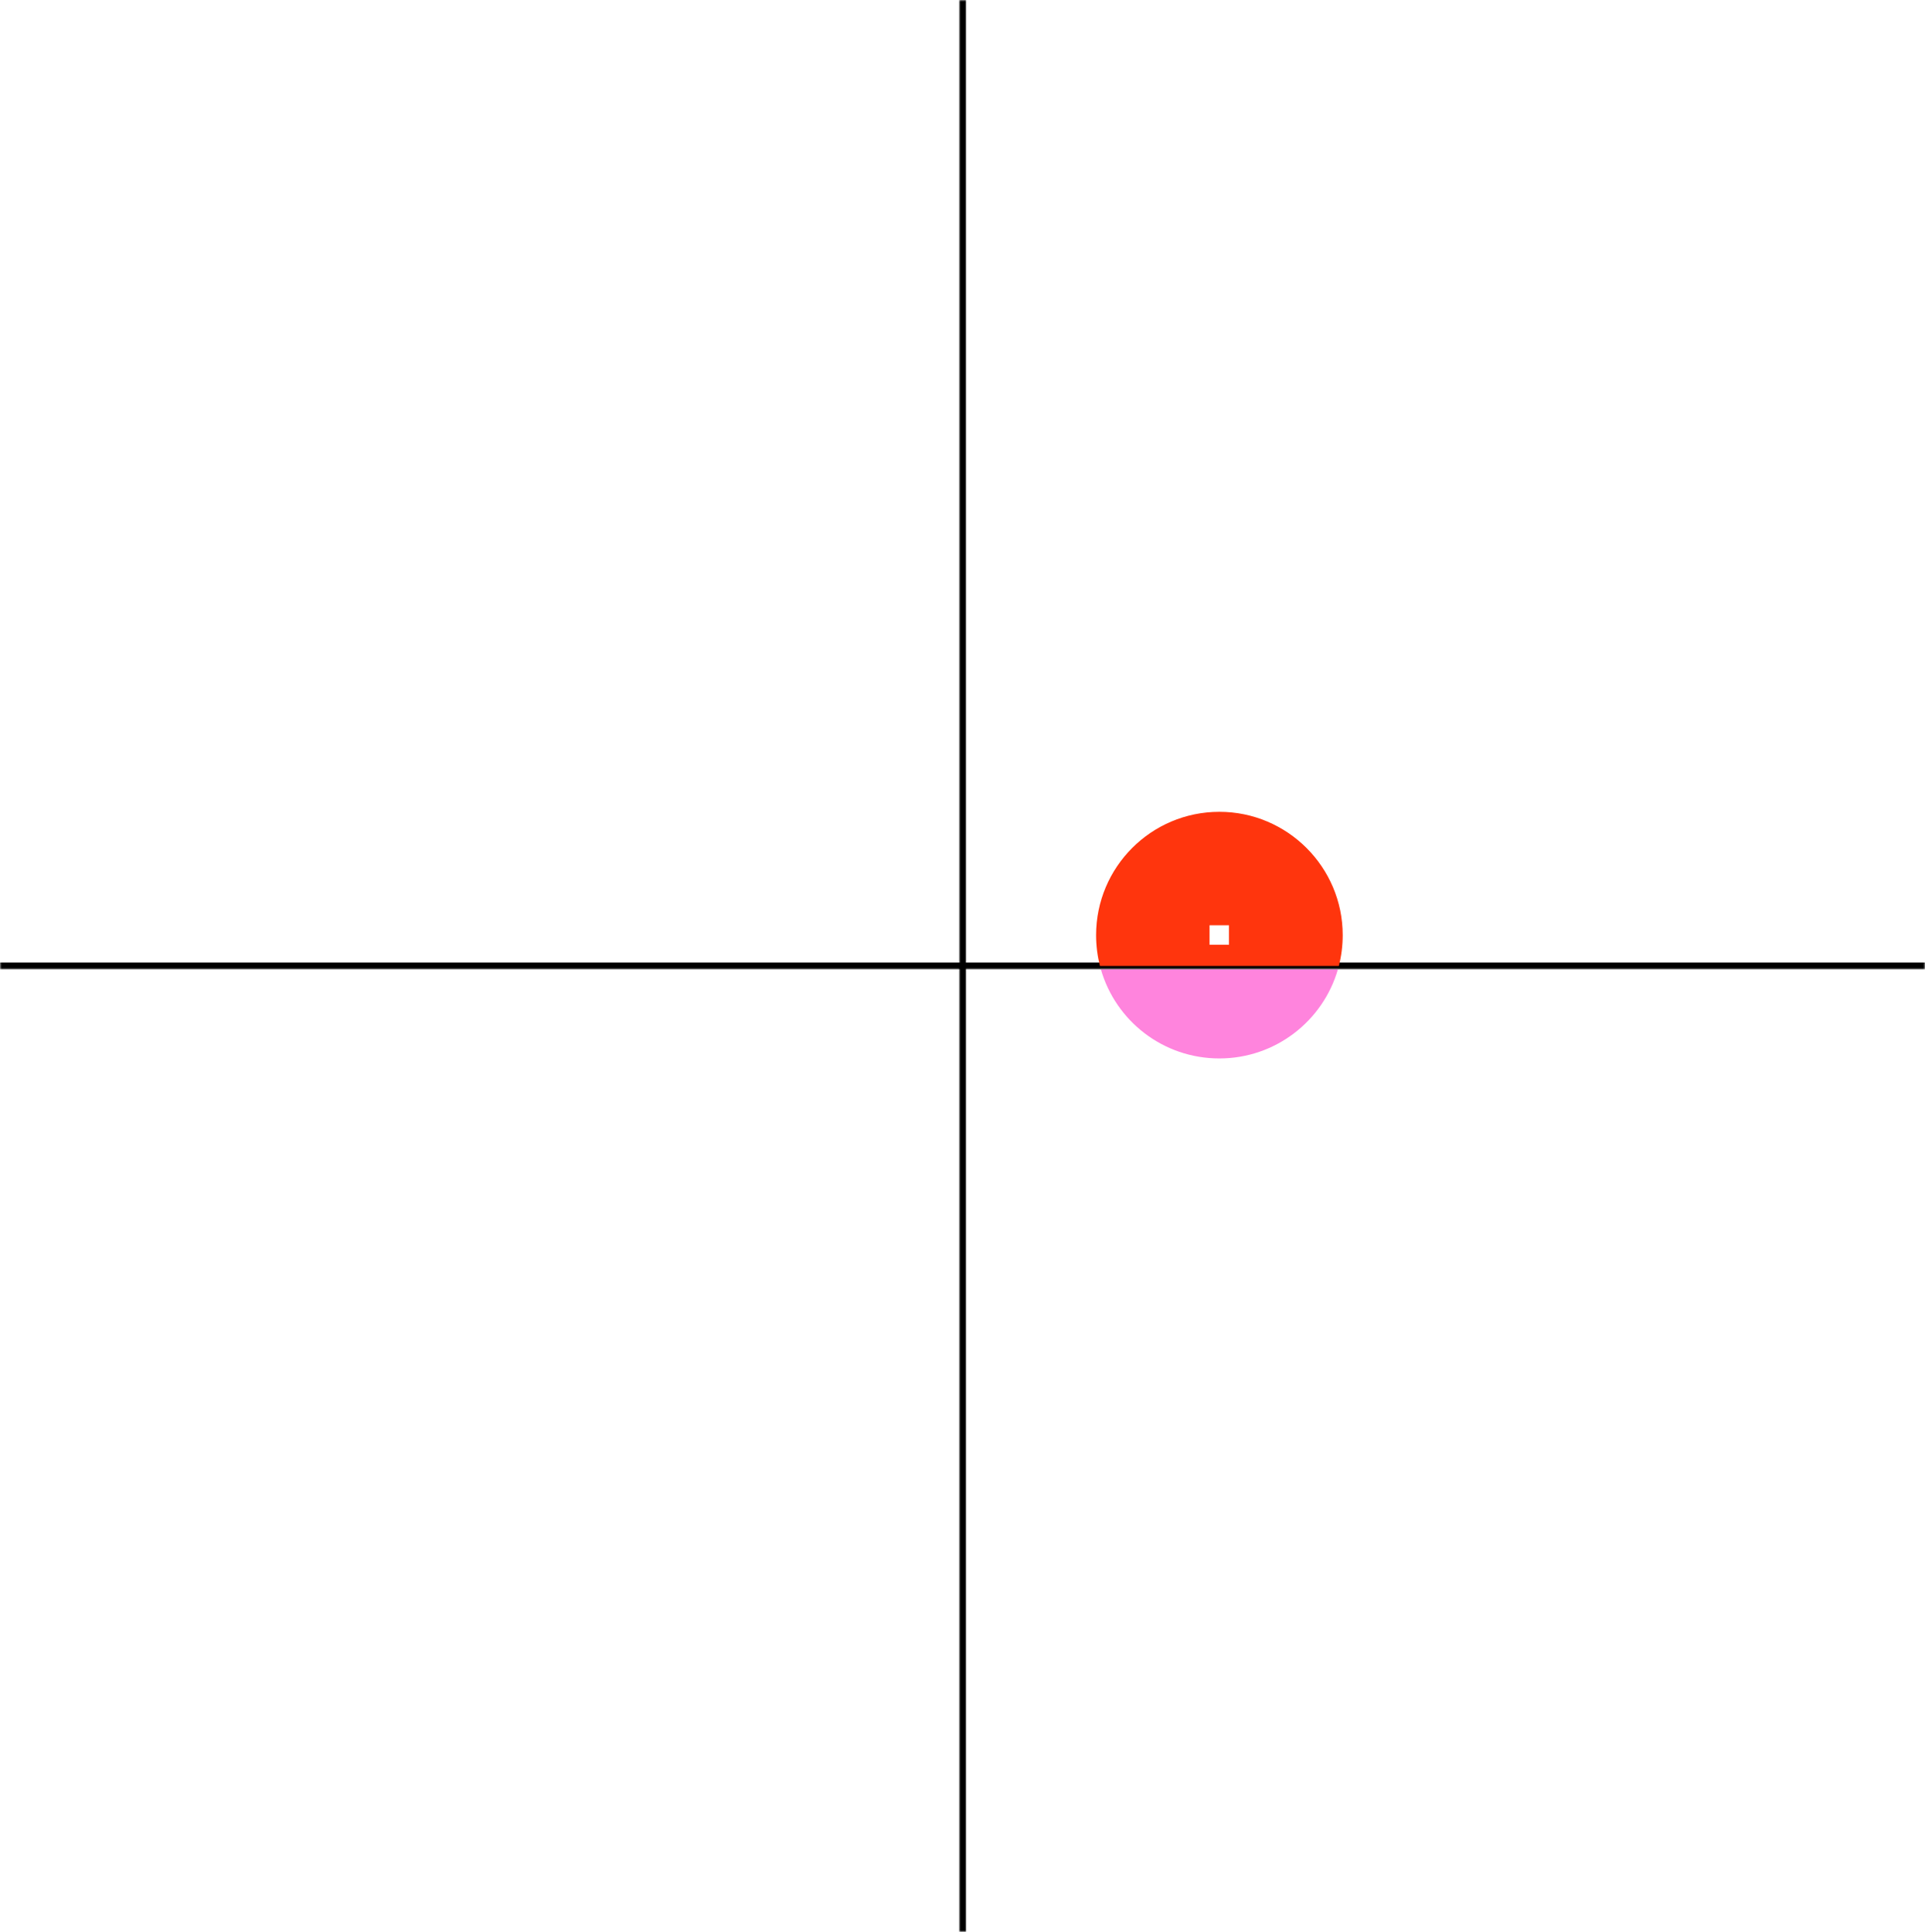 <svg width="562" height="564" viewBox="0 0 562 564" fill="none" xmlns="http://www.w3.org/2000/svg">
<rect width="562" height="564" fill="white"/>
<mask id="path-1-outside-1_799_30153" maskUnits="userSpaceOnUse" x="0" y="0" width="281" height="283" fill="black">
<rect fill="white" width="281" height="283"/>
<path d="M0 0H281V282H0V0Z"/>
</mask>
<path d="M281 281H0V283H281V281Z" fill="black" mask="url(#path-1-outside-1_799_30153)"/>
<g style="mix-blend-mode:difference">
<path d="M8.66 270V261.42H10.424L13.28 266.208C13.556 266.676 13.88 267.408 13.88 267.408H13.904C13.904 267.408 13.856 266.52 13.856 265.92V261.42H15.572V270H13.892L10.964 265.26C10.688 264.804 10.352 264.072 10.352 264.072H10.328C10.328 264.072 10.376 264.972 10.376 265.572V270H8.66ZM16.887 270V261.42H23.199V262.884H18.627V264.804H22.635V266.232H18.627V268.548H23.235V270H16.887ZM30.428 270L30.369 268.848H30.345C29.756 269.832 28.953 270.18 27.933 270.18C26.637 270.18 25.628 269.712 24.921 268.932C24.212 268.14 23.805 267.036 23.805 265.74C23.805 264.312 24.308 263.064 25.209 262.236C25.904 261.6 26.817 261.252 27.968 261.252C30.128 261.252 31.364 262.44 31.64 264.12H29.936C29.744 263.292 29.108 262.692 28.005 262.692C26.384 262.692 25.581 264.036 25.581 265.74C25.581 267.492 26.505 268.776 27.98 268.776C29.312 268.776 30.189 267.78 30.189 266.832V266.784H28.125V265.44H31.736V270H30.428ZM32.329 270L35.317 261.42H37.117L40.141 270H38.329L37.753 268.176H34.657L34.093 270H32.329ZM35.833 264.372L35.065 266.844H37.333L36.565 264.372C36.421 263.916 36.217 263.052 36.217 263.052H36.193C36.193 263.052 35.977 263.916 35.833 264.372ZM39.341 262.884V261.42H46.241V262.884H43.661V270H41.921V262.884H39.341ZM47.133 270V261.42H48.873V270H47.133ZM52.459 270L49.567 261.42H51.391L52.903 266.388C53.071 266.952 53.275 267.756 53.275 267.756H53.299C53.299 267.756 53.503 266.94 53.671 266.388L55.171 261.42H56.935L54.043 270H52.459ZM57.621 270V261.42H63.933V262.884H59.361V264.804H63.369V266.232H59.361V268.548H63.969V270H57.621Z" fill="white"/>
</g>
<mask id="path-4-outside-2_799_30153" maskUnits="userSpaceOnUse" x="280" y="0" width="282" height="283" fill="black">
<rect fill="white" x="280" width="282" height="283"/>
<path d="M281 0H562V282H281V0Z"/>
</mask>
<path d="M281 282H280V283H281V282ZM562 281H281V283H562V281ZM282 282V0H280V282H282Z" fill="black" mask="url(#path-4-outside-2_799_30153)"/>
<g style="mix-blend-mode:difference">
<path d="M301 84.34L292.42 84.34L292.42 82.6L295.78 82.6L295.78 79.228L292.42 79.228L292.42 77.488L301 77.488L301 79.228L297.22 79.228L297.22 82.6L301 82.6L301 84.34ZM301 76.16L292.42 76.16L292.42 74.42L301 74.42L301 76.16ZM301 66.802L299.848 66.862L299.848 66.886C300.832 67.474 301.18 68.278 301.18 69.298C301.18 70.594 300.712 71.602 299.932 72.31C299.14 73.018 298.036 73.426 296.74 73.426C295.312 73.426 294.064 72.922 293.236 72.022C292.6 71.326 292.252 70.414 292.252 69.262C292.252 67.102 293.44 65.866 295.12 65.59L295.12 67.294C294.292 67.486 293.692 68.122 293.692 69.226C293.692 70.846 295.036 71.65 296.74 71.65C298.492 71.65 299.776 70.726 299.776 69.25C299.776 67.918 298.78 67.042 297.832 67.042L297.784 67.042L297.784 69.106L296.44 69.106L296.44 65.494L301 65.494L301 66.802ZM301 64.278L292.42 64.278L292.42 62.538L295.78 62.538L295.78 59.166L292.42 59.166L292.42 57.425L301 57.425L301 59.166L297.22 59.166L297.22 62.538L301 62.538L301 64.278ZM301 54.094L292.42 54.094L292.42 47.782L293.884 47.782L293.884 52.354L295.804 52.354L295.804 48.346L297.232 48.346L297.232 52.354L299.548 52.354L299.548 47.746L301 47.746L301 54.094ZM301 46.664L292.42 46.664L292.42 44.9L297.208 42.044C297.676 41.768 298.408 41.444 298.408 41.444L298.408 41.42C298.408 41.42 297.52 41.468 296.92 41.468L292.42 41.468L292.42 39.752L301 39.752L301 41.432L296.26 44.36C295.804 44.636 295.072 44.972 295.072 44.972L295.072 44.996C295.072 44.996 295.972 44.948 296.572 44.948L301 44.948L301 46.664ZM301 38.438L292.42 38.438L292.42 32.126L293.884 32.126L293.884 36.698L295.804 36.698L295.804 32.69L297.232 32.69L297.232 36.698L299.548 36.698L299.548 32.09L301 32.09L301 38.438ZM301 31.008L292.42 31.008L292.42 27.072C292.42 25.416 293.38 24.312 294.808 24.312C295.816 24.312 296.584 24.78 296.884 25.884L296.92 25.884C297.148 25.092 297.604 24.684 298.648 24.576C299.86 24.456 300.784 24.504 300.916 24.204L301 24.204L301 25.872C300.904 26.088 299.944 26.112 299.02 26.184C298.084 26.256 297.556 26.784 297.556 27.864L297.556 29.268L301 29.268L301 31.008ZM293.824 29.268L296.212 29.268L296.212 27.42C296.212 26.472 295.72 26.004 295.036 26.004C294.34 26.004 293.824 26.448 293.824 27.372L293.824 29.268ZM301 16.904L299.848 16.964L299.848 16.988C300.832 17.576 301.18 18.38 301.18 19.4C301.18 20.696 300.712 21.704 299.932 22.412C299.14 23.12 298.036 23.528 296.74 23.528C295.312 23.528 294.064 23.024 293.236 22.124C292.6 21.428 292.252 20.516 292.252 19.364C292.252 17.204 293.44 15.968 295.12 15.692L295.12 17.396C294.292 17.588 293.692 18.224 293.692 19.328C293.692 20.948 295.036 21.752 296.74 21.752C298.492 21.752 299.776 20.828 299.776 19.352C299.776 18.02 298.78 17.144 297.832 17.144L297.784 17.144L297.784 19.208L296.44 19.208L296.44 15.596L301 15.596L301 16.904ZM301 12.733L297.688 12.733L292.42 15.589L292.42 13.693L294.964 12.397C295.48 12.133 296.188 11.833 296.188 11.833L296.188 11.809C296.188 11.809 295.48 11.485 294.964 11.233L292.42 9.961L292.42 8.137L297.688 10.993L301 10.993L301 12.733Z" fill="white"/>
</g>
<g style="mix-blend-mode:difference">
<path d="M269 555.34L260.42 555.34L260.42 553.6L267.548 553.6L267.548 549.568L269 549.568L269 555.34ZM269.192 545.232C269.192 547.764 267.296 549.372 264.728 549.372C262.16 549.372 260.252 547.764 260.252 545.232C260.252 542.7 262.16 541.104 264.728 541.104C267.296 541.104 269.192 542.7 269.192 545.232ZM267.764 545.22C267.764 543.648 266.432 542.88 264.728 542.88C263.012 542.88 261.68 543.648 261.68 545.22C261.68 546.792 263.012 547.596 264.728 547.596C266.432 547.596 267.764 546.792 267.764 545.22ZM269 538.62L260.42 541.116L260.42 539.34L264.68 538.224C265.412 538.056 266.552 537.852 266.552 537.852L266.552 537.828C266.552 537.828 265.484 537.612 264.728 537.432L260.42 536.496L260.42 534.816L264.716 533.88C265.472 533.7 266.552 533.484 266.552 533.484L266.552 533.46C266.552 533.46 265.412 533.208 264.668 533.04L260.42 531.96L260.42 530.244L269 532.692L269 534.312L264.404 535.356C263.78 535.5 262.88 535.656 262.88 535.656L262.88 535.68C262.88 535.68 263.78 535.812 264.404 535.956L269 537.012L269 538.62ZM269 527.508L260.42 527.508L260.42 521.196L261.884 521.196L261.884 525.768L263.804 525.768L263.804 521.76L265.232 521.76L265.232 525.768L267.548 525.768L267.548 521.16L269 521.16L269 527.508ZM269 520.078L260.42 520.078L260.42 518.314L265.208 515.458C265.676 515.182 266.408 514.858 266.408 514.858L266.408 514.834C266.408 514.834 265.52 514.882 264.92 514.882L260.42 514.882L260.42 513.166L269 513.166L269 514.846L264.26 517.774C263.804 518.05 263.072 518.386 263.072 518.386L263.072 518.41C263.072 518.41 263.972 518.362 264.572 518.362L269 518.362L269 520.078ZM269 511.852L260.42 511.852L260.42 505.54L261.884 505.54L261.884 510.112L263.804 510.112L263.804 506.104L265.232 506.104L265.232 510.112L267.548 510.112L267.548 505.504L269 505.504L269 511.852ZM269 504.422L260.42 504.422L260.42 500.486C260.42 498.83 261.38 497.726 262.808 497.726C263.816 497.726 264.584 498.194 264.884 499.298L264.92 499.298C265.148 498.506 265.604 498.098 266.648 497.99C267.86 497.87 268.784 497.918 268.916 497.618L269 497.618L269 499.286C268.904 499.502 267.944 499.526 267.02 499.598C266.084 499.67 265.556 500.198 265.556 501.278L265.556 502.682L269 502.682L269 504.422ZM261.824 502.682L264.212 502.682L264.212 500.834C264.212 499.886 263.72 499.418 263.036 499.418C262.34 499.418 261.824 499.862 261.824 500.786L261.824 502.682ZM269 490.318L267.848 490.378L267.848 490.402C268.832 490.99 269.18 491.794 269.18 492.814C269.18 494.11 268.712 495.118 267.932 495.826C267.14 496.534 266.036 496.942 264.74 496.942C263.312 496.942 262.064 496.438 261.236 495.538C260.6 494.842 260.252 493.93 260.252 492.778C260.252 490.618 261.44 489.382 263.12 489.106L263.12 490.81C262.292 491.002 261.692 491.638 261.692 492.742C261.692 494.362 263.036 495.166 264.74 495.166C266.492 495.166 267.776 494.242 267.776 492.766C267.776 491.434 266.78 490.558 265.832 490.558L265.784 490.558L265.784 492.622L264.44 492.622L264.44 489.01L269 489.01L269 490.318ZM269 486.147L265.688 486.147L260.42 489.003L260.42 487.107L262.964 485.811C263.48 485.547 264.188 485.247 264.188 485.247L264.188 485.223C264.188 485.223 263.48 484.899 262.964 484.647L260.42 483.375L260.42 481.551L265.688 484.407L269 484.407L269 486.147Z" fill="white"/>
</g>
<mask id="path-8-outside-3_799_30153" maskUnits="userSpaceOnUse" x="280" y="282" width="282" height="282" fill="black">
<rect fill="white" x="280" y="282" width="282" height="282"/>
<path d="M281 282H562V564H281V282Z"/>
</mask>
<path d="M282 564V282H280V564H282Z" fill="black" mask="url(#path-8-outside-3_799_30153)"/>
<g style="mix-blend-mode:difference">
<path d="M501.66 302V293.42H505.428C506.424 293.42 507.168 293.708 507.672 294.224C508.152 294.716 508.44 295.388 508.44 296.18C508.44 297.8 507.372 298.892 505.572 298.892H503.46V302H501.66ZM503.46 294.932V297.476H505.26C506.172 297.476 506.652 296.972 506.652 296.192C506.652 295.388 506.148 294.932 505.284 294.932H503.46ZM513.186 302.192C510.654 302.192 509.046 300.296 509.046 297.728C509.046 295.16 510.654 293.252 513.186 293.252C515.718 293.252 517.314 295.16 517.314 297.728C517.314 300.296 515.718 302.192 513.186 302.192ZM513.198 300.764C514.77 300.764 515.538 299.432 515.538 297.728C515.538 296.012 514.77 294.68 513.198 294.68C511.626 294.68 510.822 296.012 510.822 297.728C510.822 299.432 511.626 300.764 513.198 300.764ZM521.589 302.192C519.261 302.192 517.941 301.16 517.881 299.348H519.585C519.705 300.38 520.293 300.788 521.517 300.788C522.405 300.788 523.185 300.476 523.185 299.684C523.185 298.844 522.369 298.676 521.061 298.376C519.525 298.028 518.121 297.62 518.121 295.832C518.121 294.14 519.501 293.264 521.409 293.264C523.341 293.264 524.589 294.212 524.721 295.94H523.053C522.957 295.076 522.285 294.644 521.397 294.644C520.461 294.644 519.849 295.04 519.849 295.652C519.849 296.348 520.449 296.552 521.721 296.828C523.485 297.212 524.925 297.632 524.925 299.48C524.925 301.22 523.521 302.192 521.589 302.192ZM525.977 302V293.42H527.717V302H525.977ZM528.603 294.884V293.42H535.503V294.884H532.923V302H531.183V294.884H528.603ZM536.395 302V293.42H538.135V302H536.395ZM541.721 302L538.829 293.42H540.653L542.165 298.388C542.333 298.952 542.537 299.756 542.537 299.756H542.561C542.561 299.756 542.765 298.94 542.933 298.388L544.433 293.42H546.197L543.305 302H541.721ZM546.883 302V293.42H553.195V294.884H548.623V296.804H552.631V298.232H548.623V300.548H553.231V302H546.883Z" fill="white"/>
</g>
<path fill-rule="evenodd" clip-rule="evenodd" d="M320 273C320 253.16 336.08 237 356 237C375.84 237 392 253.16 392 273C392 276.109 391.606 279.125 390.866 282H321.129C320.392 279.125 320 276.109 320 273ZM353.12 275.8H358.8V270.12H353.12V275.8Z" fill="#FF350D"/>
<path d="M321.4 283C325.721 298.036 339.552 309 356 309C372.382 309 386.256 298.036 390.594 283H321.4Z" fill="#FF84DD"/>
</svg>

